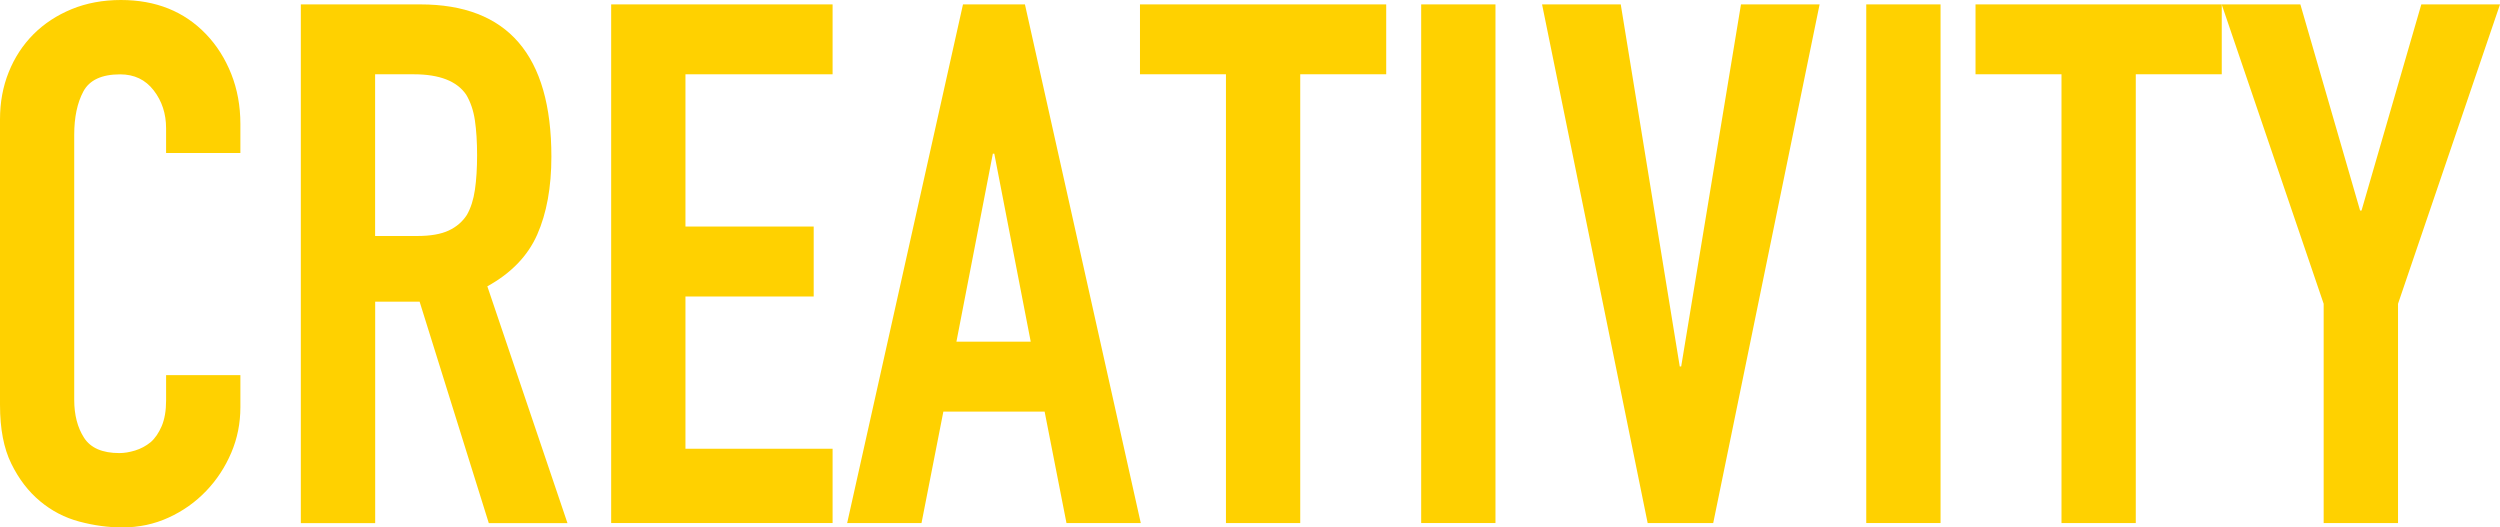 <?xml version="1.0" encoding="UTF-8"?><svg id="_イヤー_2" xmlns="http://www.w3.org/2000/svg" viewBox="0 0 380.95 80.36"><defs><style>.cls-1{fill:#ffd100;}</style></defs><g id="overview"><g><path class="cls-1" d="M36.63,57.17v4.88c0,2.44-.46,4.76-1.39,6.94-.93,2.18-2.2,4.13-3.83,5.83-1.63,1.7-3.53,3.05-5.72,4.05-2.18,1-4.53,1.5-7.05,1.5-2.15,0-4.33-.3-6.55-.89-2.22-.59-4.22-1.63-5.99-3.11-1.78-1.48-3.24-3.39-4.38-5.72-1.15-2.33-1.72-5.31-1.72-8.94V18.2c0-2.59,.44-5,1.33-7.21,.89-2.22,2.15-4.14,3.77-5.77,1.63-1.63,3.57-2.9,5.83-3.83,2.26-.92,4.75-1.39,7.49-1.39,5.33,0,9.66,1.74,12.99,5.22,1.63,1.7,2.9,3.72,3.83,6.05,.92,2.33,1.39,4.87,1.39,7.6v4.44h-11.32v-3.77c0-2.22-.63-4.14-1.89-5.77-1.26-1.63-2.96-2.44-5.11-2.44-2.81,0-4.68,.87-5.61,2.61-.93,1.74-1.39,3.94-1.39,6.6V60.94c0,2.29,.5,4.22,1.5,5.77,1,1.55,2.79,2.33,5.38,2.33,.74,0,1.53-.13,2.39-.39,.85-.26,1.65-.68,2.39-1.28,.67-.59,1.22-1.4,1.67-2.44,.44-1.04,.67-2.33,.67-3.89v-3.88h11.32Z"/><path class="cls-1" d="M45.84,79.7V.67h18.2c13.32,0,19.98,7.73,19.98,23.2,0,4.66-.72,8.62-2.16,11.88-1.44,3.26-3.98,5.88-7.6,7.88l12.21,36.08h-11.99l-10.54-33.74h-6.77v33.74h-11.32ZM57.16,11.32v24.64h6.44c2,0,3.59-.28,4.77-.83,1.18-.55,2.11-1.35,2.78-2.39,.59-1.04,1-2.31,1.22-3.83,.22-1.52,.33-3.27,.33-5.27s-.11-3.75-.33-5.27c-.22-1.52-.67-2.83-1.33-3.94-1.41-2.07-4.07-3.11-7.99-3.11h-5.88Z"/><path class="cls-1" d="M93.13,79.7V.67h33.74V11.32h-22.42v23.2h19.54v10.66h-19.54v23.2h22.42v11.32h-33.74Z"/><path class="cls-1" d="M129.09,79.7L146.74,.67h9.44l17.65,79.03h-11.32l-3.33-16.98h-15.43l-3.33,16.98h-11.32Zm27.97-27.64l-5.55-28.64h-.22l-5.55,28.64h11.32Z"/><path class="cls-1" d="M186.81,79.7V11.32h-13.1V.67h37.52V11.32h-13.1V79.7h-11.32Z"/><path class="cls-1" d="M216.56,79.7V.67h11.32V79.7h-11.32Z"/><path class="cls-1" d="M277.27,.67l-16.21,79.03h-9.99L234.98,.67h11.99l8.99,55.17h.22L265.29,.67h11.99Z"/><path class="cls-1" d="M284.38,79.7V.67h11.32V79.7h-11.32Z"/><path class="cls-1" d="M314.13,79.7V11.32h-13.1V.67h37.52V11.32h-13.1V79.7h-11.32Z"/><path class="cls-1" d="M354.08,79.7V46.29L338.54,.67h11.99l9.1,31.41h.22L368.96,.67h11.99l-15.54,45.62v33.41h-11.32Z"/></g></g></svg>